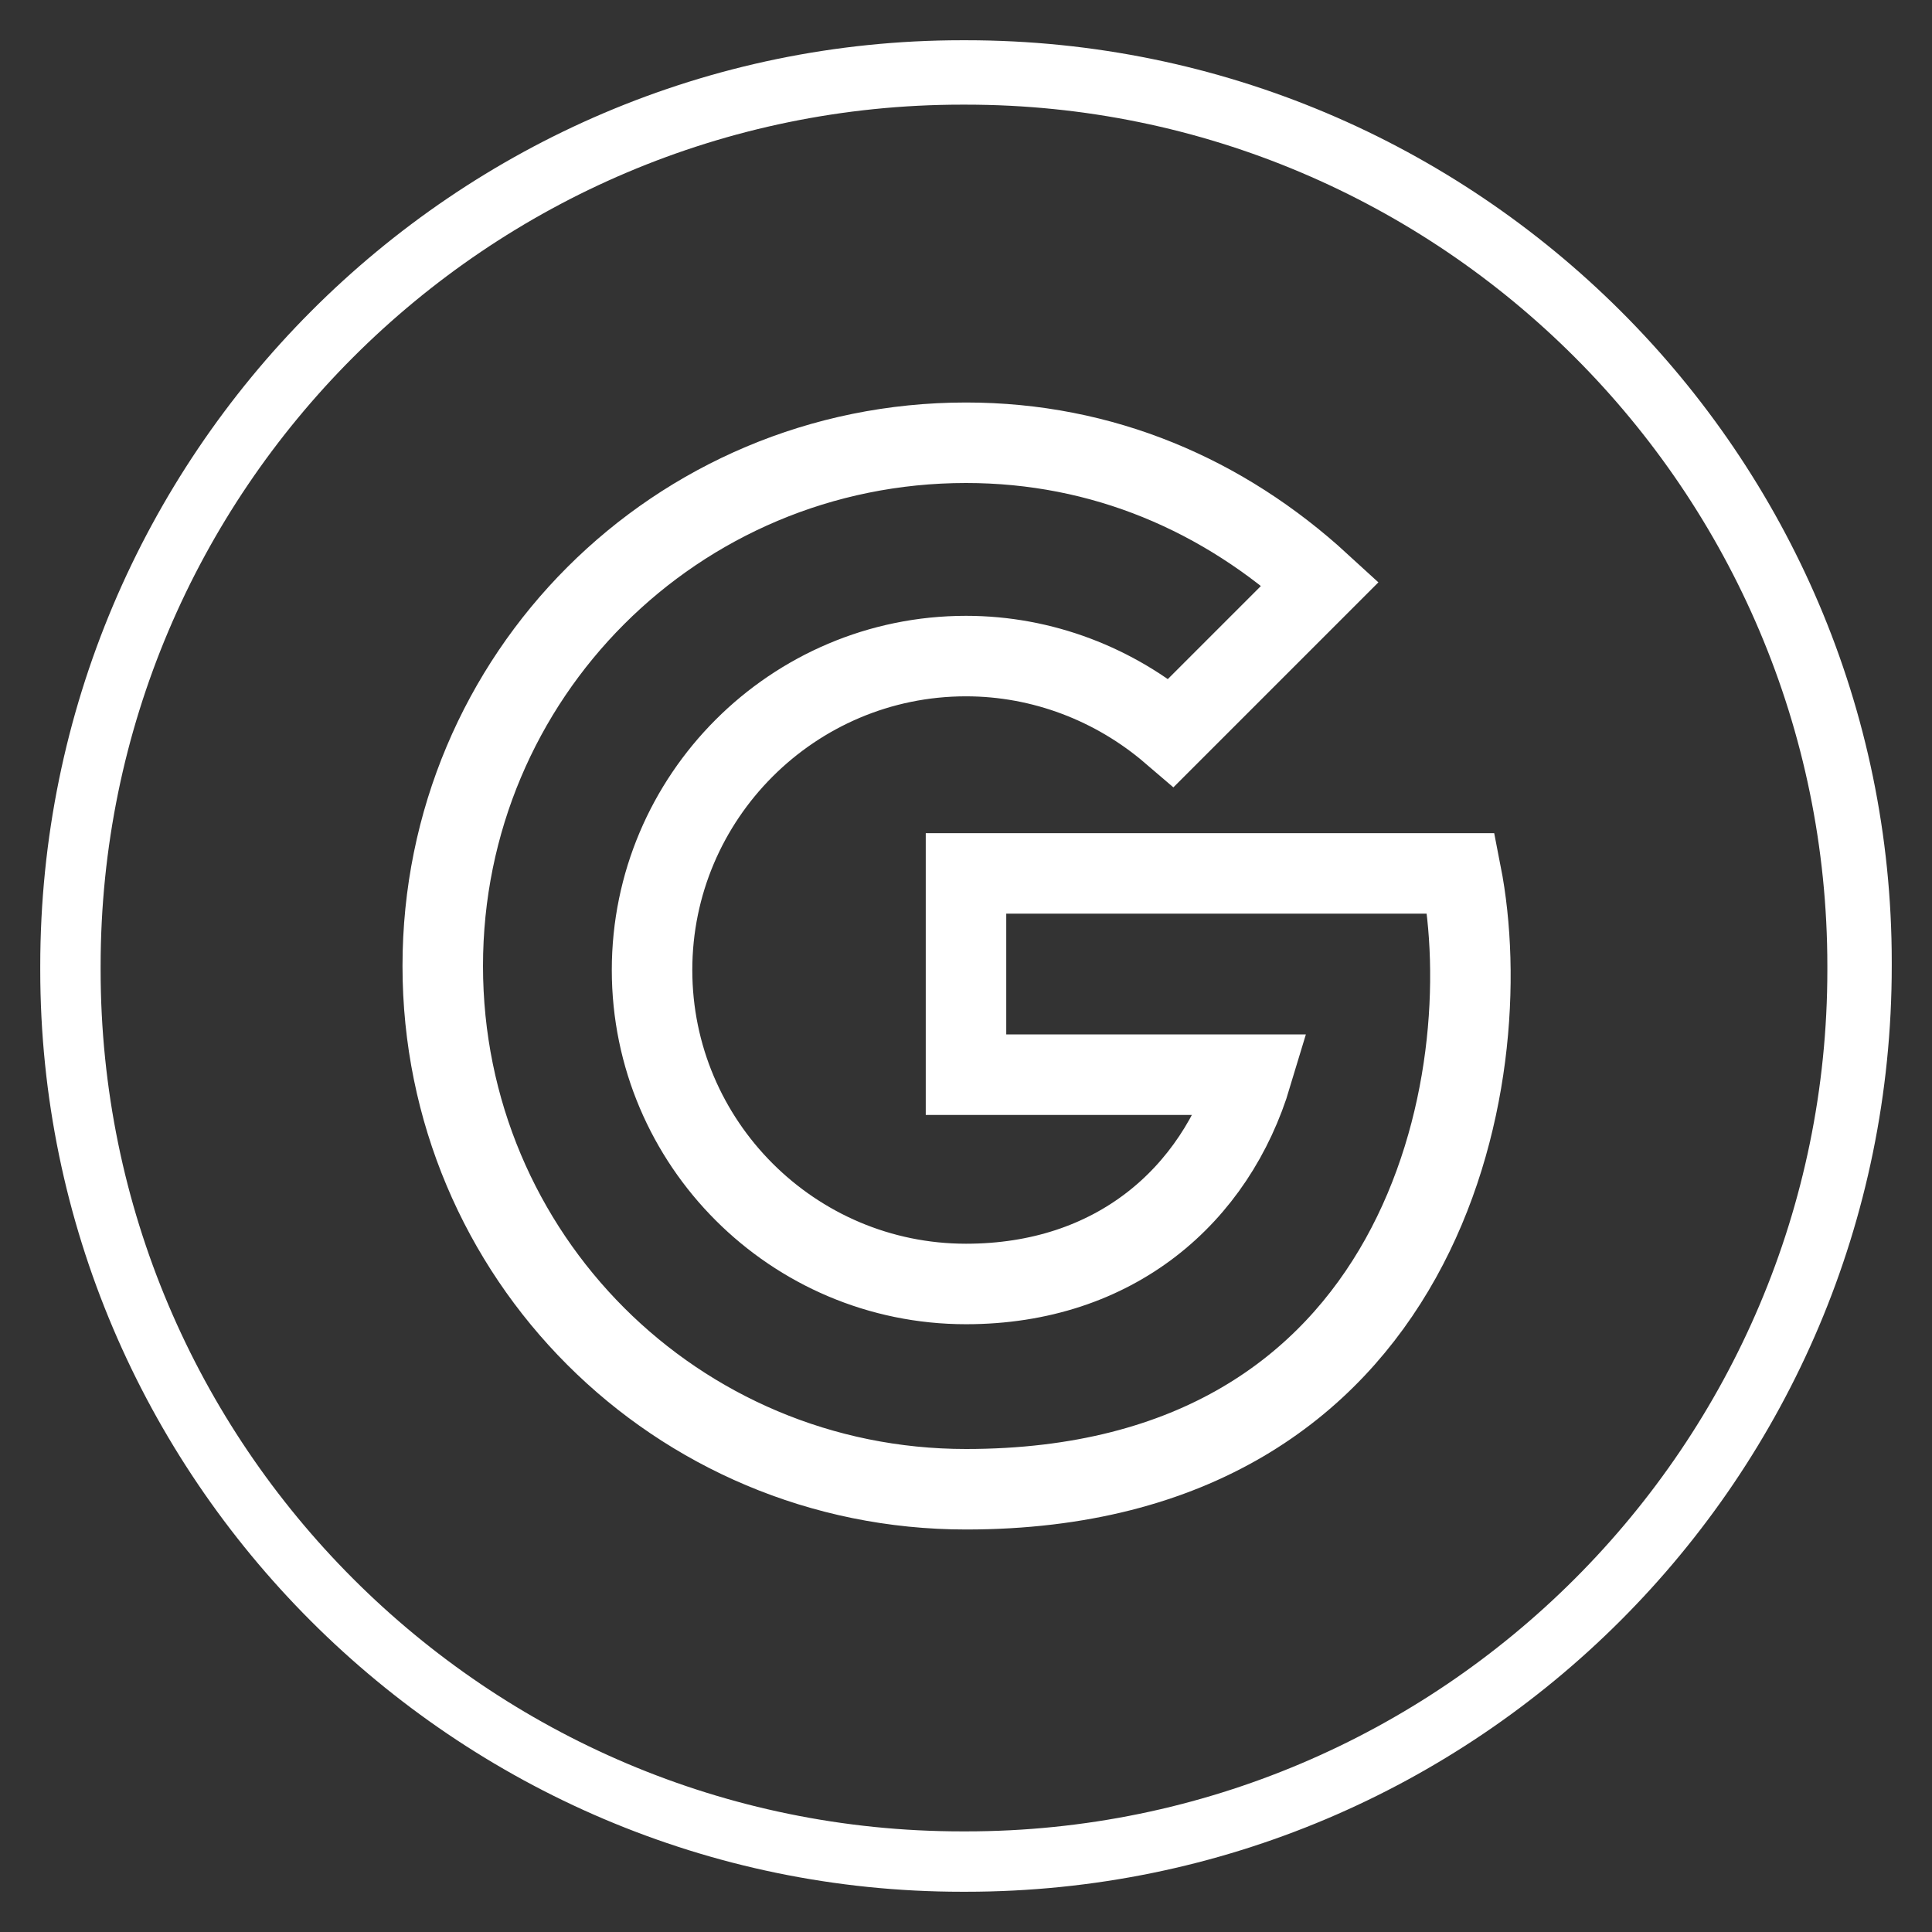 <?xml version="1.0" encoding="utf-8"?>
<!-- Generator: Adobe Illustrator 26.0.1, SVG Export Plug-In . SVG Version: 6.00 Build 0)  -->
<svg version="1.1" id="Layer_1" xmlns="http://www.w3.org/2000/svg" xmlns:xlink="http://www.w3.org/1999/xlink" x="0px" y="0px"
	 viewBox="0 0 48 48" style="enable-background:new 0 0 48 48;" xml:space="preserve">
<rect x="0" y="0" width="48" height="48" fill="#333333" stroke="none"/>
<style type="text/css">
	.st0{fill:none;stroke:#FFFFFF;stroke-width:2;stroke-miterlimit:10;}
	.st1{fill:#FFFFFF;}
</style>
<path class="st0" d="M24,21.7v5h7.1c-0.9,3-3.4,5.2-7.1,5.2c-4.3,0-7.8-3.5-7.8-7.8s3.5-7.8,7.8-7.8c1.9,0,3.7,0.7,5.1,1.9l3.7-3.7
	C30.4,12.3,27.4,11,24,11c-7.2,0-13,5.8-13,13s5.8,13,13,13c11.4,0,13.3-10.2,12.3-15.3L24,21.7z"/>
<path class="st1" d="M24,47h-0.1C11.3,47,1,36.7,1,24.1v-0.1C1,11.3,11.3,1,23.9,1H24C36.7,1,47,11.3,47,23.9v0.1
	C47,36.7,36.7,47,24,47z M23.9,2.6c-11.8,0-21.4,9.6-21.4,21.4v0.1c0,11.8,9.6,21.4,21.4,21.4H24c11.8,0,21.4-9.6,21.4-21.4v-0.1
	c0-11.8-9.6-21.4-21.4-21.4H23.9z"/>
</svg>

